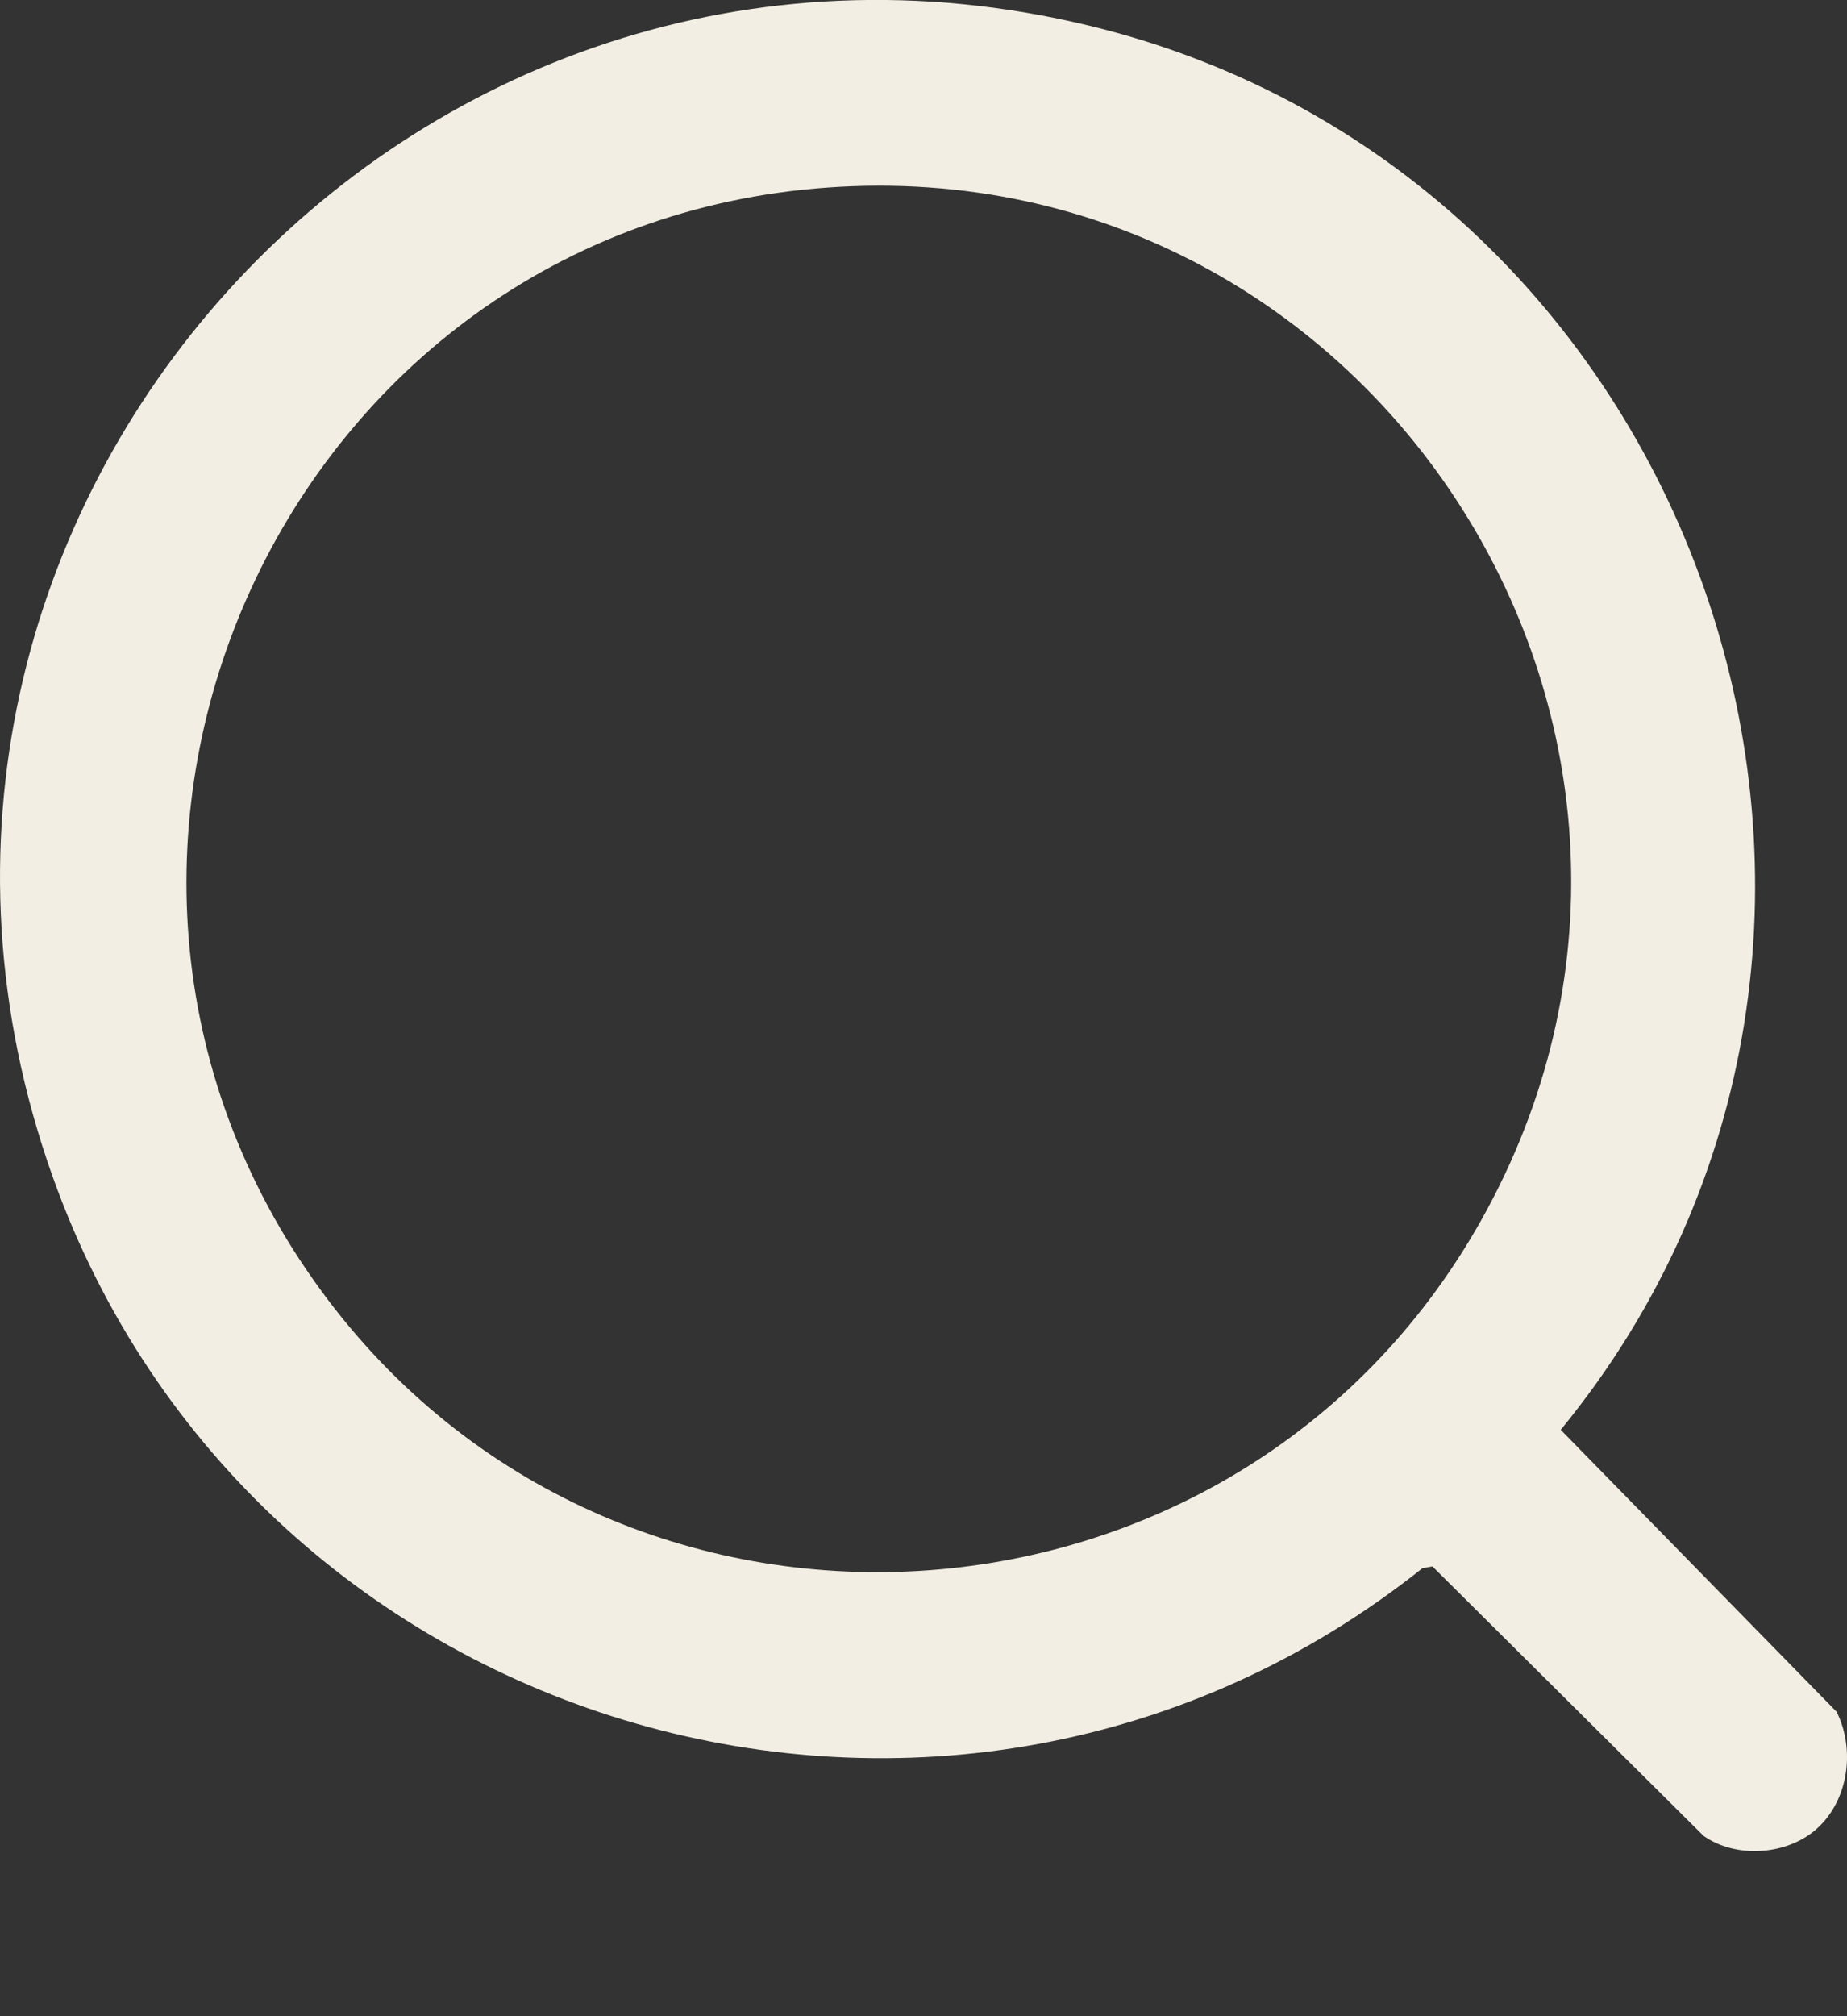<?xml version="1.0" encoding="UTF-8"?> <svg xmlns="http://www.w3.org/2000/svg" width="11" height="12" viewBox="0 0 11 12" fill="none"><rect x="0" y="0" width="11" height="12" fill="#333333" stroke="none"/><path d="M10.826 10.879C10.651 11.042 10.342 11.065 10.146 10.927L8.531 9.323L8.471 9.334C5.675 11.559 1.503 10.354 0.311 6.996C-1.085 3.058 2.44 -0.827 6.488 0.153C10.162 1.042 11.7 5.58 9.295 8.51L10.938 10.188C11.049 10.41 11.011 10.708 10.826 10.879ZM4.931 1.116C1.707 1.343 0 5.068 1.912 7.681C3.672 10.088 7.36 9.862 8.82 7.265C10.434 4.396 8.202 0.885 4.931 1.116Z" fill="#F3EEE3"></path></svg> 